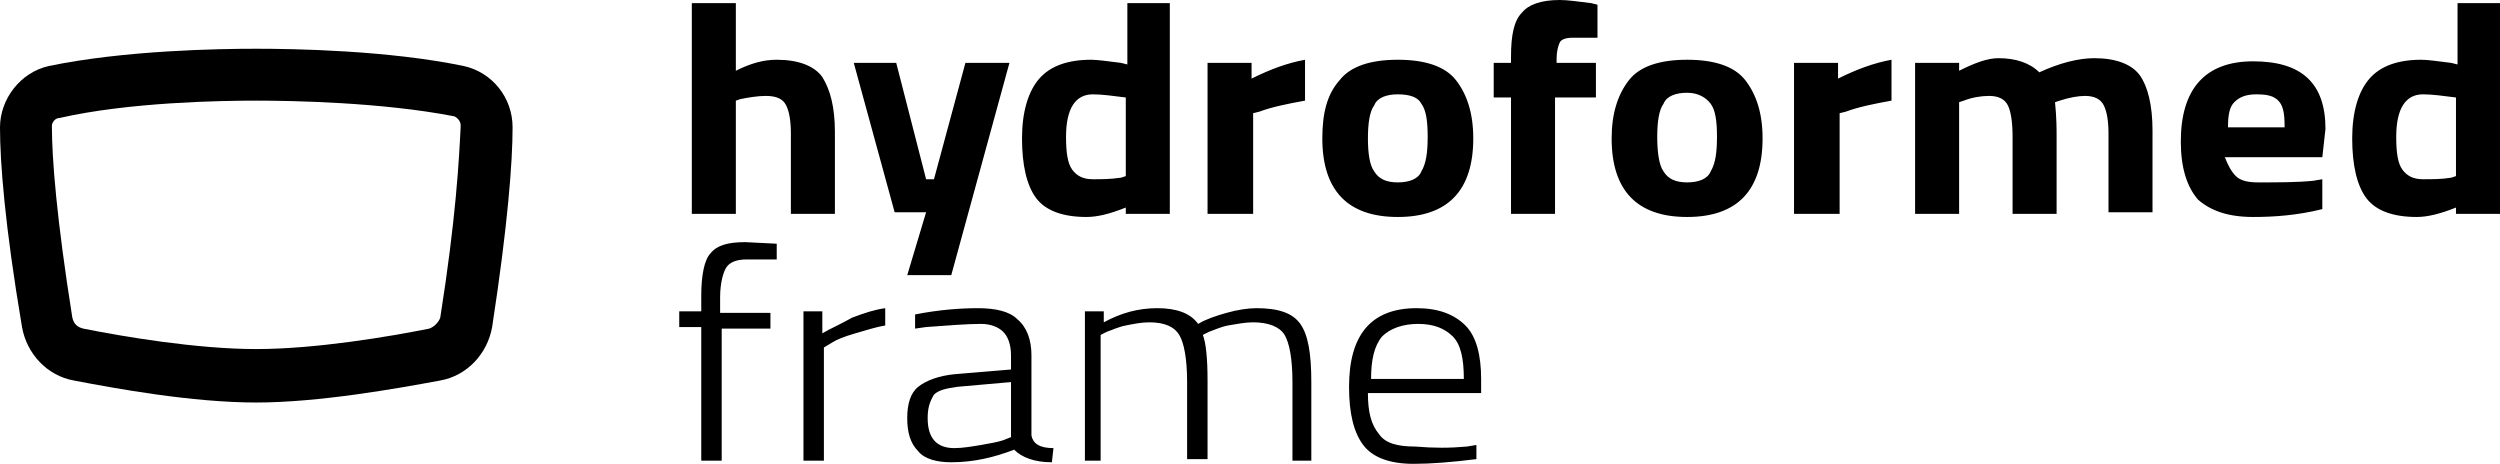 <svg xml:space="preserve" style="enable-background:new 0 0 159 29.5;" viewBox="0 0 159 29.5" y="0px" x="0px" xmlns:xlink="http://www.w3.org/1999/xlink" xmlns="http://www.w3.org/2000/svg" id="Layer_1" version="1.1">
<g>
	<path d="M87.2,24.1h5.9c0-1.3-0.2-2.2-0.7-2.7c-0.5-0.5-1.2-0.8-2.2-0.8c-1,0-1.8,0.3-2.3,0.8C87.4,22,87.2,22.9,87.2,24.1
		 M93.3,28.4l0.6-0.1l0,0.9c-1.6,0.2-2.9,0.3-4,0.3c-1.5,0-2.6-0.4-3.2-1.2c-0.6-0.8-0.9-2-0.9-3.7c0-3.3,1.4-5,4.3-5
		c1.4,0,2.4,0.4,3.1,1.1c0.7,0.7,1,1.9,1,3.4l0,0.9h-7.2c0,1.2,0.2,2,0.7,2.6c0.4,0.6,1.2,0.8,2.3,0.8
		C91.2,28.5,92.2,28.5,93.3,28.4 M70.2,29.3h-1.2v-9.5h1.2v0.7c1.1-0.6,2.2-0.9,3.4-0.9c1.2,0,2.1,0.3,2.6,1
		c0.5-0.3,1.1-0.5,1.8-0.7c0.7-0.2,1.4-0.3,1.9-0.3c1.4,0,2.3,0.3,2.8,1c0.5,0.7,0.7,1.9,0.7,3.7v5h-1.2v-5c0-1.5-0.2-2.5-0.5-3
		c-0.3-0.5-1-0.8-2-0.8c-0.5,0-1,0.1-1.6,0.2c-0.5,0.1-0.9,0.3-1.2,0.4l-0.4,0.2c0.2,0.5,0.3,1.5,0.3,2.9v5h-1.3v-4.9
		c0-1.5-0.2-2.5-0.5-3c-0.3-0.5-0.9-0.8-1.9-0.8c-0.5,0-1,0.1-1.5,0.2c-0.5,0.1-0.9,0.3-1.2,0.4l-0.4,0.2V29.3z M59,26.6
		c0,1.3,0.6,1.9,1.7,1.9c0.5,0,1.1-0.1,1.7-0.2c0.6-0.1,1.1-0.2,1.4-0.3l0.5-0.2v-3.5l-3.4,0.3c-0.7,0.1-1.2,0.2-1.5,0.5
		C59.1,25.6,59,26,59,26.6 M65.6,22.6v5.1c0.1,0.5,0.5,0.8,1.4,0.8l-0.1,0.9c-1.1,0-1.9-0.3-2.4-0.8c-1.3,0.5-2.6,0.8-4,0.8
		c-0.9,0-1.7-0.2-2.1-0.7c-0.5-0.5-0.7-1.2-0.7-2.1c0-0.9,0.2-1.6,0.7-2c0.5-0.4,1.3-0.7,2.3-0.8l3.6-0.3v-0.9
		c0-0.7-0.2-1.2-0.5-1.5c-0.3-0.3-0.8-0.5-1.4-0.5c-0.9,0-2.1,0.1-3.5,0.2l-0.7,0.1L58.2,20c1.5-0.3,2.9-0.4,4-0.4s2,0.2,2.5,0.7
		C65.3,20.8,65.6,21.6,65.6,22.6 M51.1,29.3v-9.5h1.2v1.4c0.5-0.3,1.2-0.6,1.9-1c0.8-0.3,1.4-0.5,2.1-0.6v1.1
		c-0.6,0.1-1.2,0.3-1.9,0.5c-0.7,0.2-1.2,0.4-1.5,0.6l-0.5,0.3v7.2H51.1z M45.9,20.8v8.5h-1.3v-8.5h-1.4v-1h1.4v-1
		c0-1.3,0.2-2.3,0.6-2.7c0.4-0.5,1.1-0.7,2.2-0.7l2,0.1v1c-0.8,0-1.4,0-1.9,0c-0.7,0-1.1,0.2-1.3,0.5c-0.2,0.3-0.4,1-0.4,1.9v1h3.2
		v1H45.9z M155.9,11.3l0.3-0.1v-5c-0.8-0.1-1.5-0.2-2.1-0.2c-1.1,0-1.7,0.9-1.7,2.7c0,1,0.1,1.7,0.4,2.1c0.3,0.4,0.7,0.6,1.3,0.6
		S155.3,11.4,155.9,11.3 M159,0.2v13.4h-2.8v-0.4c-1,0.4-1.8,0.6-2.5,0.6c-1.5,0-2.6-0.4-3.2-1.2c-0.6-0.8-0.9-2.1-0.9-3.8
		c0-1.7,0.4-3,1.1-3.8c0.7-0.8,1.8-1.2,3.3-1.2c0.4,0,1.1,0.1,1.9,0.2l0.4,0.1V0.2H159z M145.3,8c0-0.8-0.1-1.3-0.4-1.6
		c-0.3-0.3-0.7-0.4-1.4-0.4c-0.7,0-1.1,0.2-1.4,0.5c-0.3,0.3-0.4,0.8-0.4,1.6H145.3z M142.2,11.2c0.3,0.3,0.8,0.4,1.4,0.4
		c1.3,0,2.5,0,3.5-0.1l0.6-0.1l0,1.9c-1.6,0.4-3.1,0.5-4.4,0.5c-1.6,0-2.7-0.4-3.5-1.1c-0.7-0.8-1.1-2-1.1-3.7
		c0-3.4,1.6-5.1,4.6-5.1c3.1,0,4.6,1.4,4.6,4.3l-0.2,1.8h-6.2C141.7,10.5,141.9,10.9,142.2,11.2 M124.6,13.6h-2.8V4h2.8v0.5
		c1-0.5,1.8-0.8,2.5-0.8c1.1,0,2,0.3,2.6,0.9c1.3-0.6,2.5-0.9,3.5-0.9c1.4,0,2.4,0.4,2.9,1.1c0.5,0.7,0.8,1.9,0.8,3.5v5.2h-2.8V8.5
		c0-0.8-0.1-1.4-0.3-1.8c-0.2-0.4-0.6-0.6-1.2-0.6c-0.4,0-1,0.1-1.6,0.3l-0.3,0.1c0.1,1,0.1,1.7,0.1,2.2v4.9H128V8.7
		c0-0.9-0.1-1.6-0.3-2c-0.2-0.4-0.6-0.6-1.2-0.6c-0.5,0-1.1,0.1-1.6,0.3l-0.3,0.1V13.6z M114.1,13.6V4h2.8v1c1.2-0.6,2.3-1,3.4-1.2
		v2.6c-1.1,0.2-2.1,0.4-2.9,0.7L117,7.2v6.4H114.1z M105.8,10.9c0.3,0.5,0.8,0.7,1.5,0.7c0.7,0,1.3-0.2,1.5-0.7
		c0.3-0.5,0.4-1.2,0.4-2.2s-0.1-1.7-0.4-2.1c-0.3-0.4-0.8-0.7-1.5-0.7c-0.7,0-1.3,0.2-1.5,0.7c-0.3,0.4-0.4,1.2-0.4,2.1
		S105.5,10.5,105.8,10.9 M103.6,5.1c0.7-0.9,2-1.3,3.7-1.3c1.7,0,3,0.4,3.7,1.3c0.7,0.9,1.1,2.1,1.1,3.7c0,3.3-1.6,5-4.8,5
		c-3.2,0-4.8-1.7-4.8-5C102.5,7.2,102.9,6,103.6,5.1 M98.9,6.2v7.4h-2.8V6.2H95V4h1.1V3.6c0-1.4,0.2-2.3,0.7-2.8
		C97.2,0.3,98,0,99.2,0c0.5,0,1.2,0.1,2,0.2l0.4,0.1l0,2.1c-0.6,0-1.1,0-1.6,0c-0.4,0-0.7,0.1-0.8,0.3c-0.1,0.2-0.2,0.6-0.2,1V4h2.5
		v2.2H98.9z M87.4,10.9c0.3,0.5,0.8,0.7,1.5,0.7c0.7,0,1.3-0.2,1.5-0.7c0.3-0.5,0.4-1.2,0.4-2.2s-0.1-1.7-0.4-2.1
		C90.2,6.2,89.7,6,88.9,6c-0.7,0-1.3,0.2-1.5,0.7c-0.3,0.4-0.4,1.2-0.4,2.1S87.1,10.5,87.4,10.9 M85.2,5.1c0.7-0.9,2-1.3,3.7-1.3
		s3,0.4,3.7,1.3c0.7,0.9,1.1,2.1,1.1,3.7c0,3.3-1.6,5-4.8,5c-3.2,0-4.8-1.7-4.8-5C84.1,7.2,84.4,6,85.2,5.1 M76.8,13.6V4h2.8v1
		c1.2-0.6,2.3-1,3.4-1.2v2.6c-1.1,0.2-2.1,0.4-2.9,0.7l-0.4,0.1v6.4H76.8z M71.3,11.3l0.3-0.1v-5C70.8,6.1,70.1,6,69.5,6
		c-1.1,0-1.7,0.9-1.7,2.7c0,1,0.1,1.7,0.4,2.1c0.3,0.4,0.7,0.6,1.3,0.6S70.6,11.4,71.3,11.3 M74.4,0.2v13.4h-2.8v-0.4
		c-1,0.4-1.8,0.6-2.5,0.6c-1.5,0-2.6-0.4-3.2-1.2c-0.6-0.8-0.9-2.1-0.9-3.8c0-1.7,0.4-3,1.1-3.8s1.8-1.2,3.3-1.2
		c0.4,0,1.1,0.1,1.9,0.2l0.4,0.1V0.2H74.4z M54.3,4H57l1.9,7.4h0.5L61.4,4h2.8l-3.7,13.5h-2.8l1.2-4h-2L54.3,4z M46.8,13.6h-2.8V0.2
		h2.8v4.3c1-0.5,1.8-0.7,2.6-0.7c1.4,0,2.4,0.4,2.9,1.1c0.5,0.8,0.8,1.9,0.8,3.5v5.2h-2.8V8.5c0-0.8-0.1-1.4-0.3-1.8
		c-0.2-0.4-0.6-0.6-1.3-0.6c-0.5,0-1.1,0.1-1.6,0.2l-0.3,0.1V13.6z"></path>
	<path d="M16.3,6.4C14,6.4,8.2,6.5,3.8,7.5C3.5,7.5,3.3,7.8,3.3,8c0,2.1,0.3,5.9,1.3,12.2c0.1,0.4,0.3,0.6,0.7,0.7
		c2.5,0.5,7.2,1.3,11,1.3s8.5-0.8,11-1.3c0.3-0.1,0.6-0.4,0.7-0.7c1-6.3,1.2-10.1,1.3-12.2c0-0.3-0.2-0.5-0.4-0.6
		C24.3,6.5,18.5,6.4,16.3,6.4 M16.3,25.6c-4.1,0-9-0.9-11.6-1.4c-1.7-0.3-3-1.7-3.3-3.4C0.3,14.3,0,10.3,0,8.1
		c0-1.8,1.3-3.5,3.1-3.9c4.8-1,10.8-1.1,13.2-1.1c2.4,0,8.4,0.1,13.2,1.1c1.8,0.4,3.1,2,3.1,3.9c0,2.2-0.3,6.2-1.3,12.7
		c-0.3,1.7-1.6,3.1-3.3,3.4C25.3,24.7,20.3,25.6,16.3,25.6"></path>
</g>
</svg>

